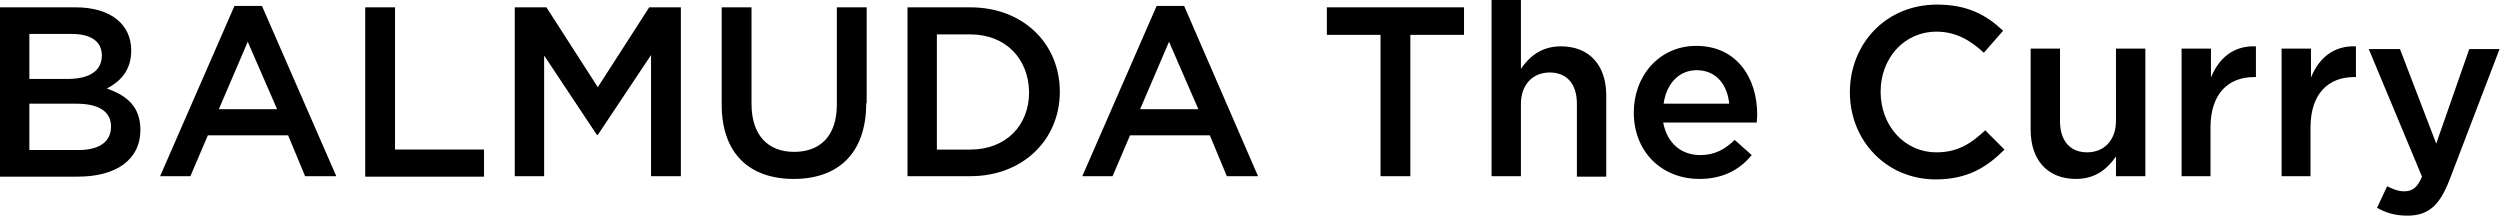 <svg xmlns="http://www.w3.org/2000/svg" viewBox="0 0 544.9 47" preserveAspectRatio="meet"><path d="M28.6 11c0 4.5-2.5 6.8-5.3 8.3 4.3 1.5 7.3 3.9 7.3 9 0 6.6-5.4 10.2-13.6 10.2H0V1.6h16.5c7.5 0 12.1 3.6 12.1 9.4zm-6.4 1.1c0-3-2.3-4.7-6.5-4.7H6.4v9.8h8.8c4.2-.1 7-1.7 7-5.1zm2 15.5c0-3.2-2.5-5-7.6-5H6.4v10.1h10.7c4.4 0 7.1-1.7 7.1-5.1zM73.3 38.4h-6.8l-3.7-8.9H45.3l-3.8 8.9h-6.6L51.1 1.3h6l16.2 37.1zM54 9.1l-6.3 14.7h12.7L54 9.1zM79.6 1.6h6.5v31h19.4v5.9H79.6V1.6zM130.3 29.4h-.2l-11.5-17.3v26.3h-6.4V1.6h6.9L130.3 19l11.2-17.4h6.9v36.8h-6.5V12l-11.6 17.4zM188.8 22.5c0 11-6.2 16.5-15.8 16.5-9.6 0-15.7-5.5-15.7-16.2V1.6h6.5v21c0 6.8 3.5 10.5 9.3 10.5 5.7 0 9.3-3.5 9.3-10.3V1.6h6.5v20.9zM211.5 38.4h-13.7V1.6h13.7C223 1.6 231 9.5 231 20c0 10.4-8 18.4-19.5 18.4zm0-30.9h-7.3v25.1h7.3c7.7 0 12.8-5.2 12.8-12.5-.1-7.3-5.1-12.6-12.8-12.6zM274.2 38.4h-6.8l-3.7-8.9h-17.4l-3.8 8.9h-6.6l16.2-37.1h6l16.1 37.1zM254.8 9.1l-6.3 14.7h12.7l-6.4-14.7zM307.4 38.4h-6.5V7.6h-11.7v-6h29.9v6h-11.7v30.8zM331.5 38.4h-6.4V0h6.4v15c1.8-2.6 4.4-4.9 8.7-4.9 6.3 0 9.9 4.2 9.9 10.7v17.7h-6.4V22.6c0-4.3-2.2-6.8-5.9-6.8s-6.3 2.6-6.3 6.9v15.7zM370.6 33.8c3.1 0 5.3-1.2 7.5-3.3l3.7 3.3c-2.6 3.2-6.3 5.2-11.4 5.2-8.1 0-14.3-5.8-14.3-14.5 0-8 5.6-14.5 13.6-14.5 8.8 0 13.3 6.9 13.3 15 0 .6-.1 1.1-.1 1.7h-20.4c.9 4.6 4 7.1 8.1 7.1zm6.3-11.2c-.4-4.1-2.8-7.3-7.1-7.3-3.9 0-6.6 3-7.2 7.3h14.3zM421.9 39.1c-10.7 0-18.7-8.4-18.7-19 0-10.5 7.8-19.1 19-19.1 6.8 0 10.9 2.4 14.4 5.7l-4.2 4.8c-2.9-2.7-6.1-4.6-10.3-4.6-7.1 0-12.2 5.8-12.2 13.1s5.1 13.2 12.2 13.2c4.5 0 7.4-1.8 10.6-4.8l4.2 4.2c-3.9 3.9-8.1 6.5-15 6.5zM461.2 10.6h6.4v27.8h-6.4v-4.3c-1.8 2.6-4.4 4.9-8.7 4.9-6.3 0-9.9-4.2-9.9-10.7V10.6h6.4v15.8c0 4.3 2.2 6.8 5.9 6.8s6.3-2.6 6.3-6.9V10.6zM481.9 38.4h-6.4V10.6h6.4v6.3c1.7-4.2 4.9-7 9.8-6.8v6.7h-.4c-5.6 0-9.5 3.6-9.5 11v10.6zM503.7 38.4h-6.4V10.6h6.4v6.3c1.7-4.2 4.9-7 9.8-6.8v6.7h-.4c-5.6 0-9.5 3.6-9.5 11v10.6zM533.9 39.2c-2.2 5.7-4.7 7.8-9.2 7.8-2.7 0-4.6-.6-6.6-1.7l2.2-4.7c1.2.6 2.4 1.1 3.7 1.1 1.8 0 2.9-.8 3.9-3.2l-11.6-27.8h6.8l7.9 20.6 7.2-20.6h6.6l-10.9 28.5z"/></svg>
